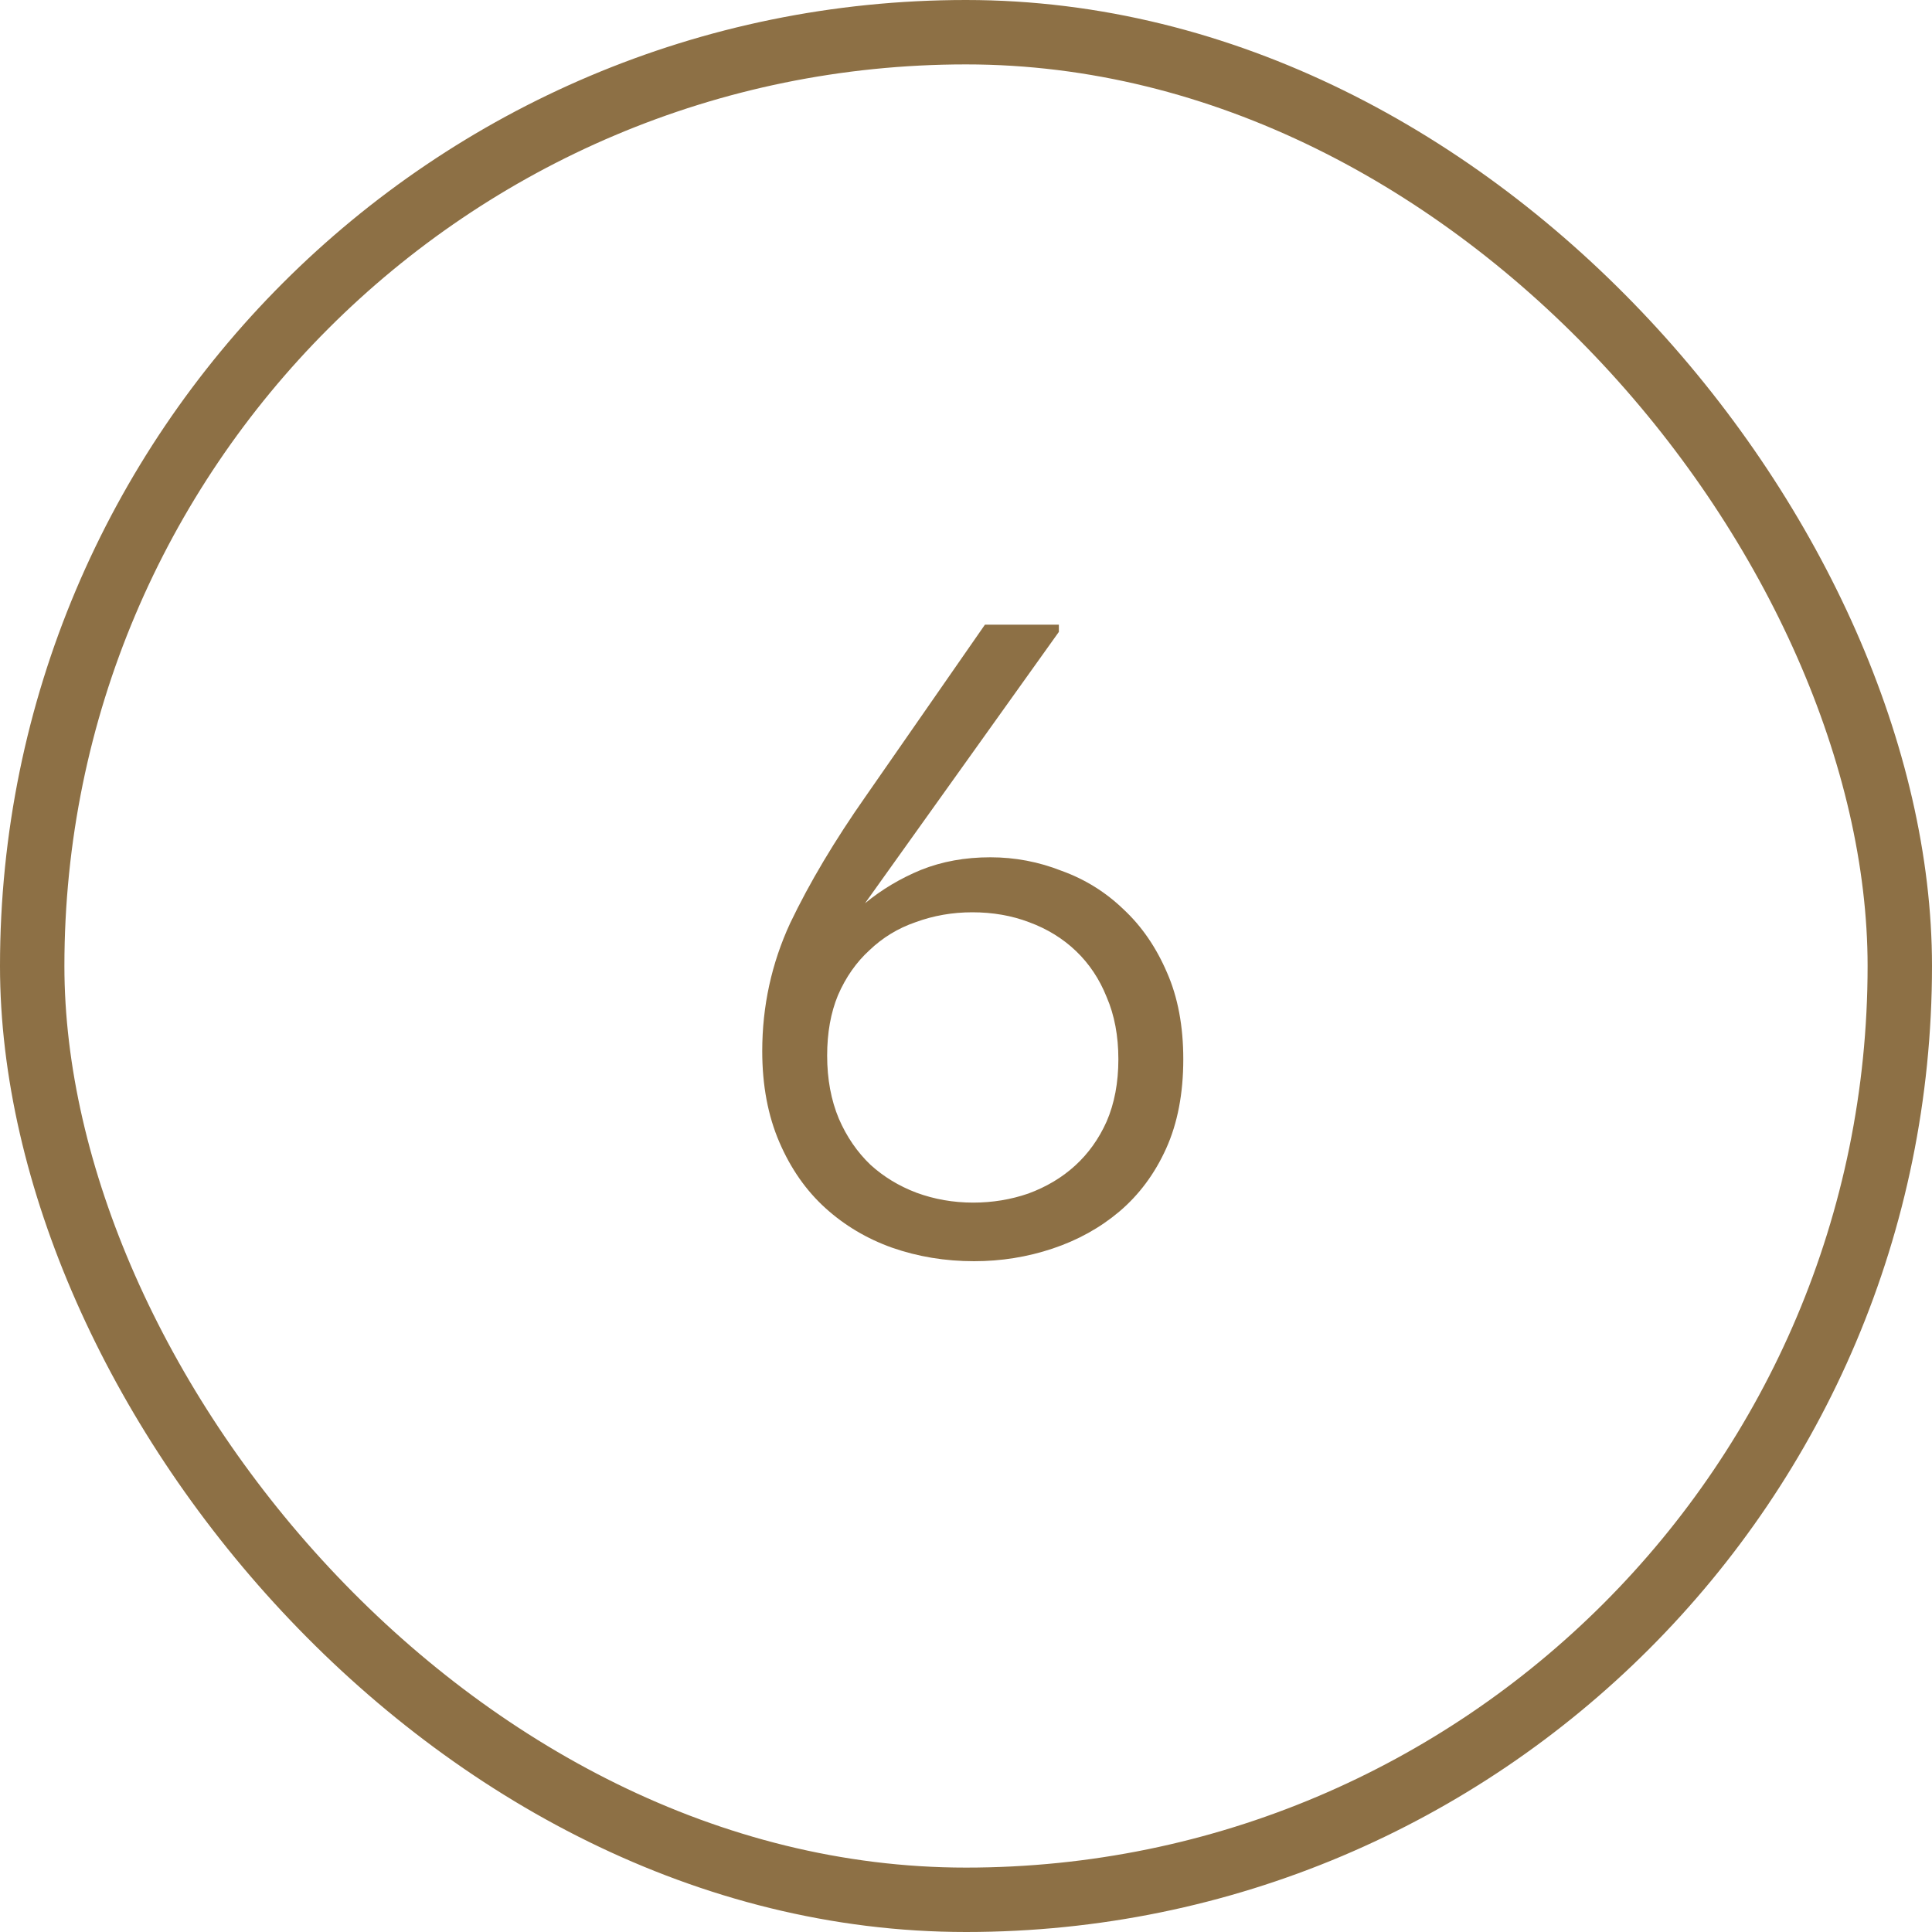 <?xml version="1.0" encoding="UTF-8"?> <svg xmlns="http://www.w3.org/2000/svg" width="30" height="30" viewBox="0 0 30 30" fill="none"><rect x="0.5" y="0.5" width="29" height="29" rx="14.5" stroke="#8D7045"></rect><path d="M15.126 19.584C14.678 19.584 14.253 19.514 13.852 19.374C13.46 19.234 13.115 19.029 12.816 18.758C12.517 18.487 12.279 18.147 12.102 17.736C11.925 17.325 11.836 16.854 11.836 16.322C11.836 15.622 11.981 14.959 12.27 14.334C12.569 13.709 12.961 13.051 13.446 12.36L15.294 9.7H16.442V9.812L13.432 14.026C13.693 13.811 13.983 13.639 14.3 13.508C14.627 13.377 14.986 13.312 15.378 13.312C15.761 13.312 16.129 13.382 16.484 13.522C16.848 13.653 17.17 13.853 17.45 14.124C17.73 14.385 17.954 14.712 18.122 15.104C18.29 15.487 18.374 15.935 18.374 16.448C18.374 16.98 18.285 17.442 18.108 17.834C17.931 18.226 17.688 18.553 17.38 18.814C17.081 19.066 16.736 19.257 16.344 19.388C15.952 19.519 15.546 19.584 15.126 19.584ZM15.112 18.674C15.411 18.674 15.695 18.627 15.966 18.534C16.246 18.431 16.489 18.287 16.694 18.1C16.899 17.913 17.063 17.685 17.184 17.414C17.305 17.134 17.366 16.812 17.366 16.448C17.366 16.084 17.305 15.762 17.184 15.482C17.072 15.202 16.913 14.964 16.708 14.768C16.503 14.572 16.26 14.423 15.98 14.32C15.709 14.217 15.415 14.166 15.098 14.166C14.79 14.166 14.496 14.217 14.216 14.32C13.945 14.413 13.707 14.558 13.502 14.754C13.297 14.941 13.133 15.174 13.012 15.454C12.9 15.725 12.844 16.037 12.844 16.392C12.844 16.756 12.905 17.083 13.026 17.372C13.147 17.652 13.311 17.89 13.516 18.086C13.721 18.273 13.959 18.417 14.23 18.52C14.51 18.623 14.804 18.674 15.112 18.674Z" fill="#8D7045"></path></svg> 